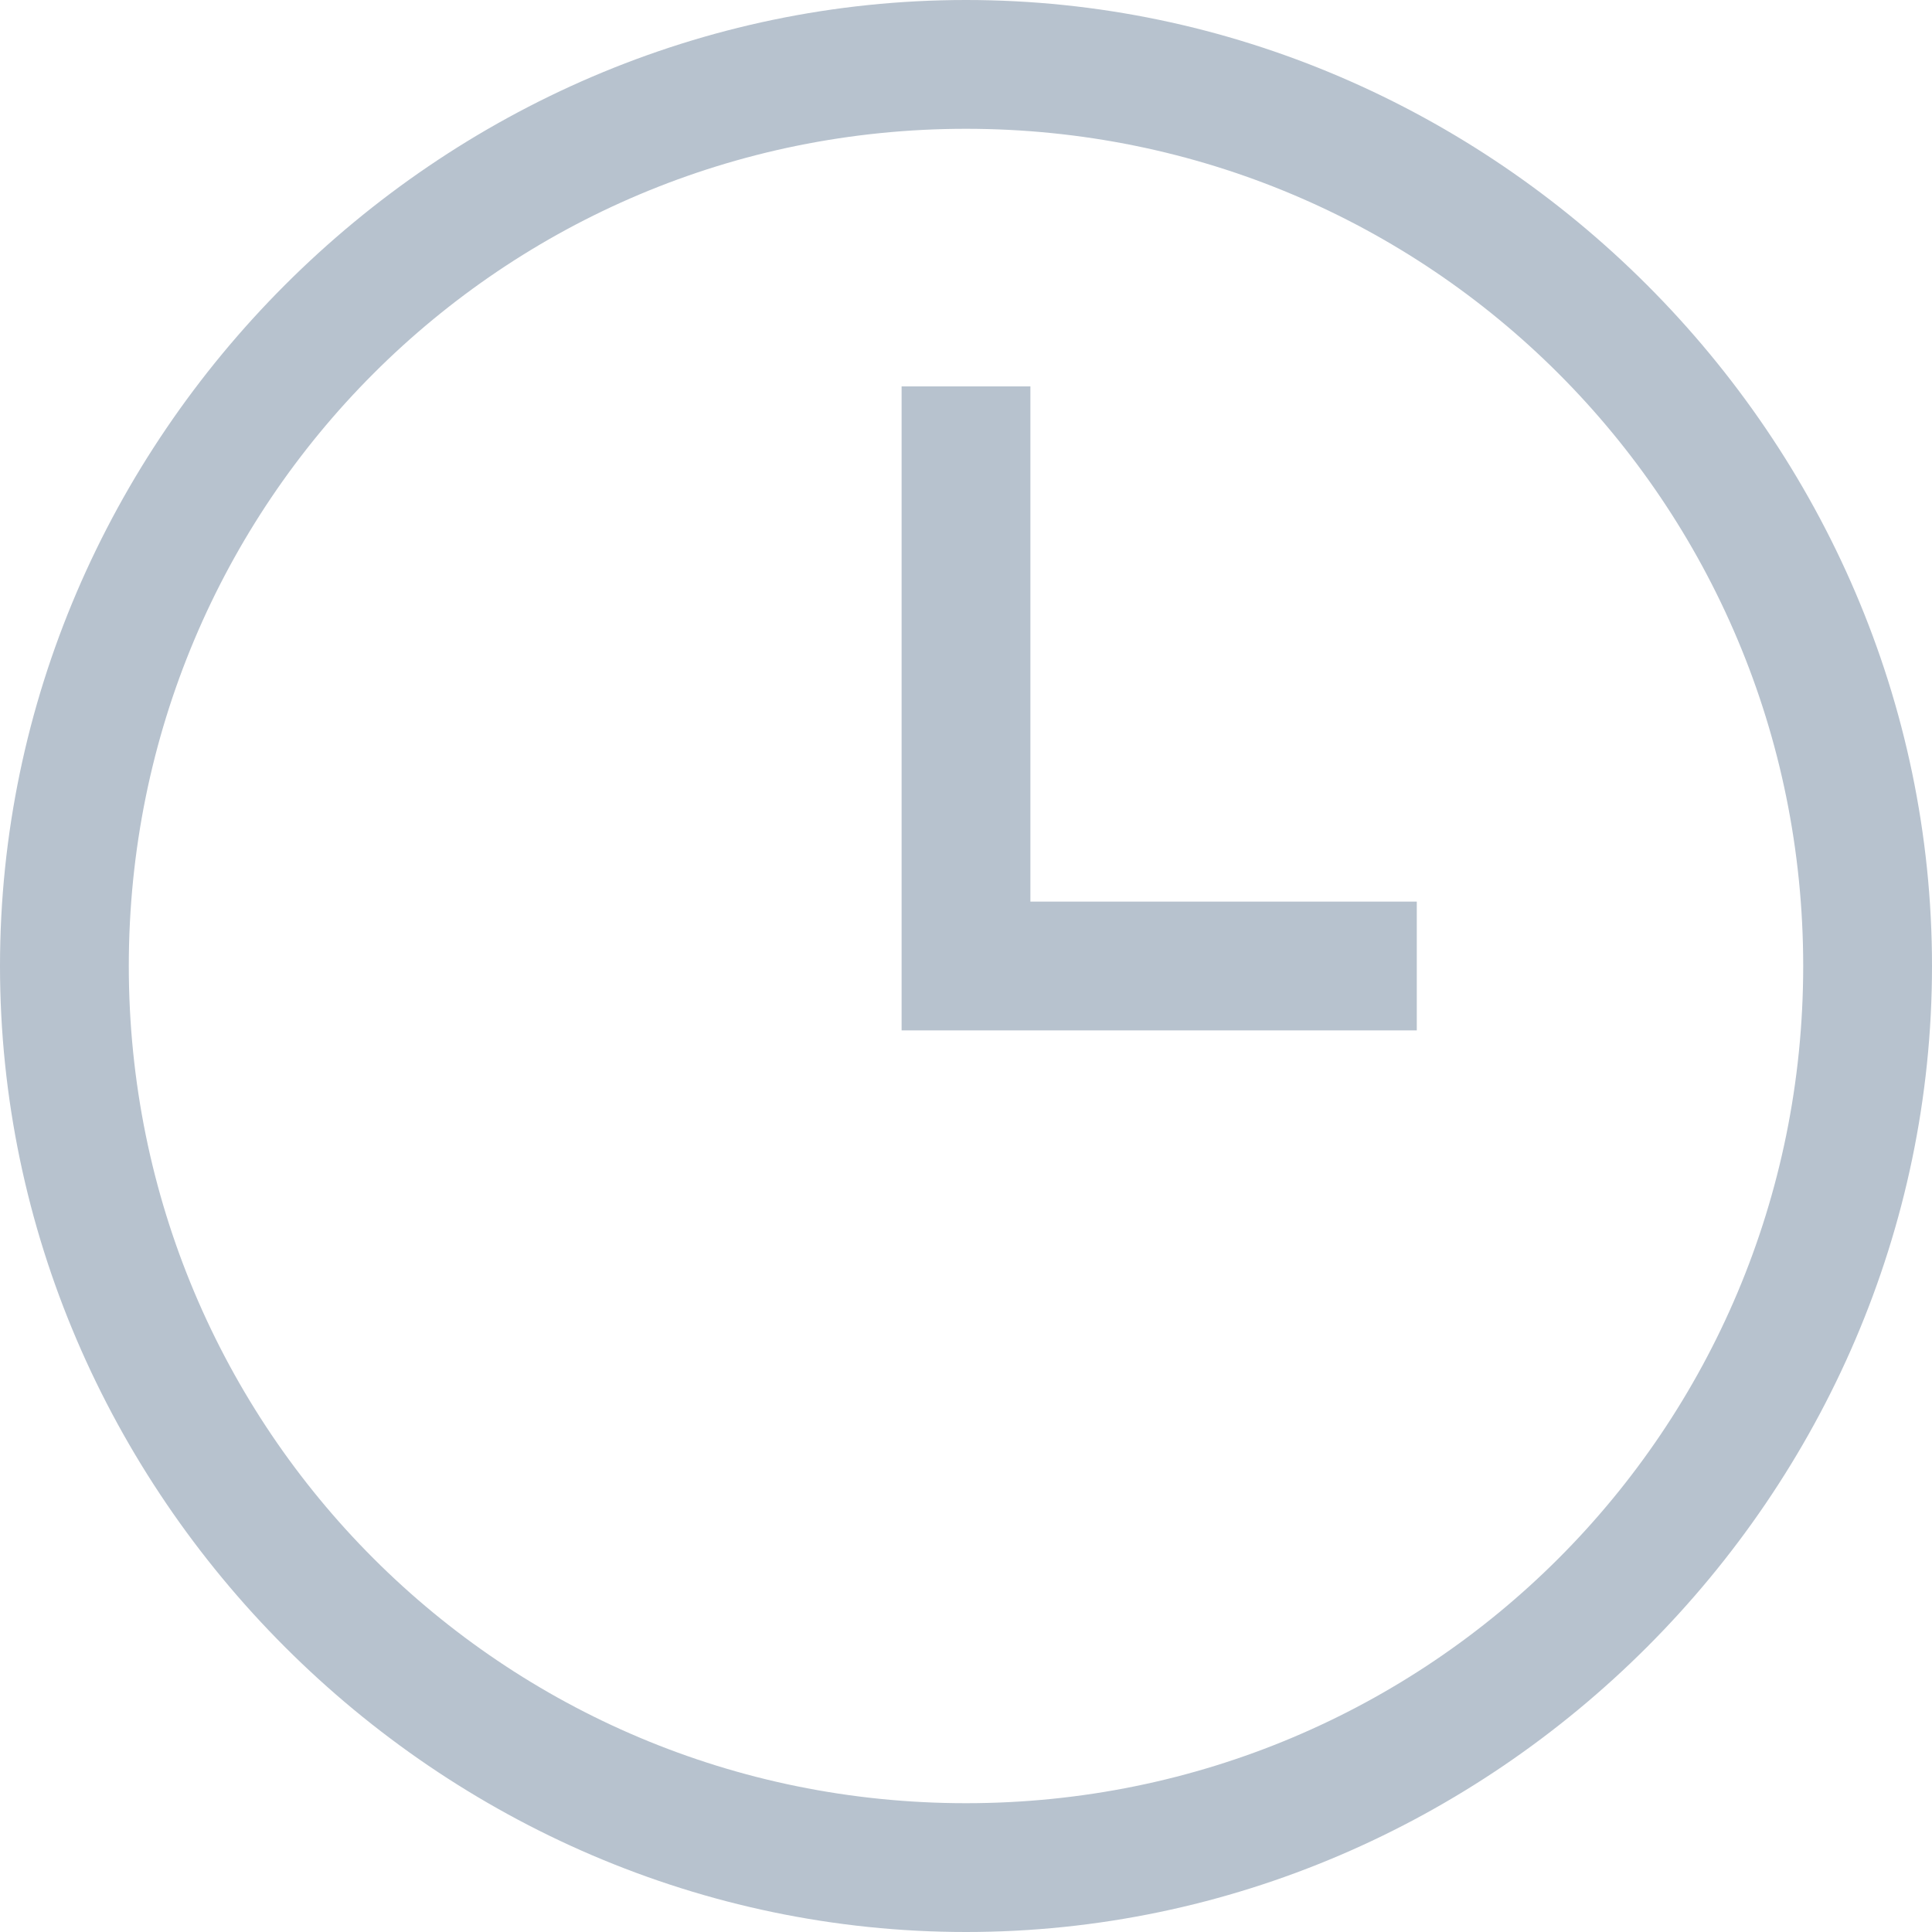 <?xml version="1.0" encoding="utf-8"?>
<!-- Generator: Adobe Illustrator 21.0.0, SVG Export Plug-In . SVG Version: 6.00 Build 0)  -->
<svg version="1.1" id="图层_1" xmlns="http://www.w3.org/2000/svg" xmlns:xlink="http://www.w3.org/1999/xlink" x="0px" y="0px"
	 viewBox="0 0 15 15" style="enable-background:new 0 0 15 15;" xml:space="preserve">
<style type="text/css">
	.st0{fill:#B7C2CE;}
</style>
<title>时间</title>
<desc>Created with Sketch.</desc>
<g id="_x37_">
	<g id="新闻资讯" transform="translate(-381, -458)">
		<g id="Group-2" transform="translate(381, 457)">
			<g id="时间" transform="translate(0, 1)">
				<path class="st0" d="M7.5,15C3.4,15,0,11.6,0,7.5S3.4,0,7.5,0S15,3.4,15,7.5S11.6,15,7.5,15z M7.5,1C3.9,1,1,3.9,1,7.5
					S3.9,14,7.5,14S14,11.1,14,7.5S11.1,1,7.5,1z"/>
				<path id="Combined-Shape" class="st0" d="M8,7V3H7v4.5V8h4V7H8z"/>
			</g>
		</g>
	</g>
</g>
</svg>
